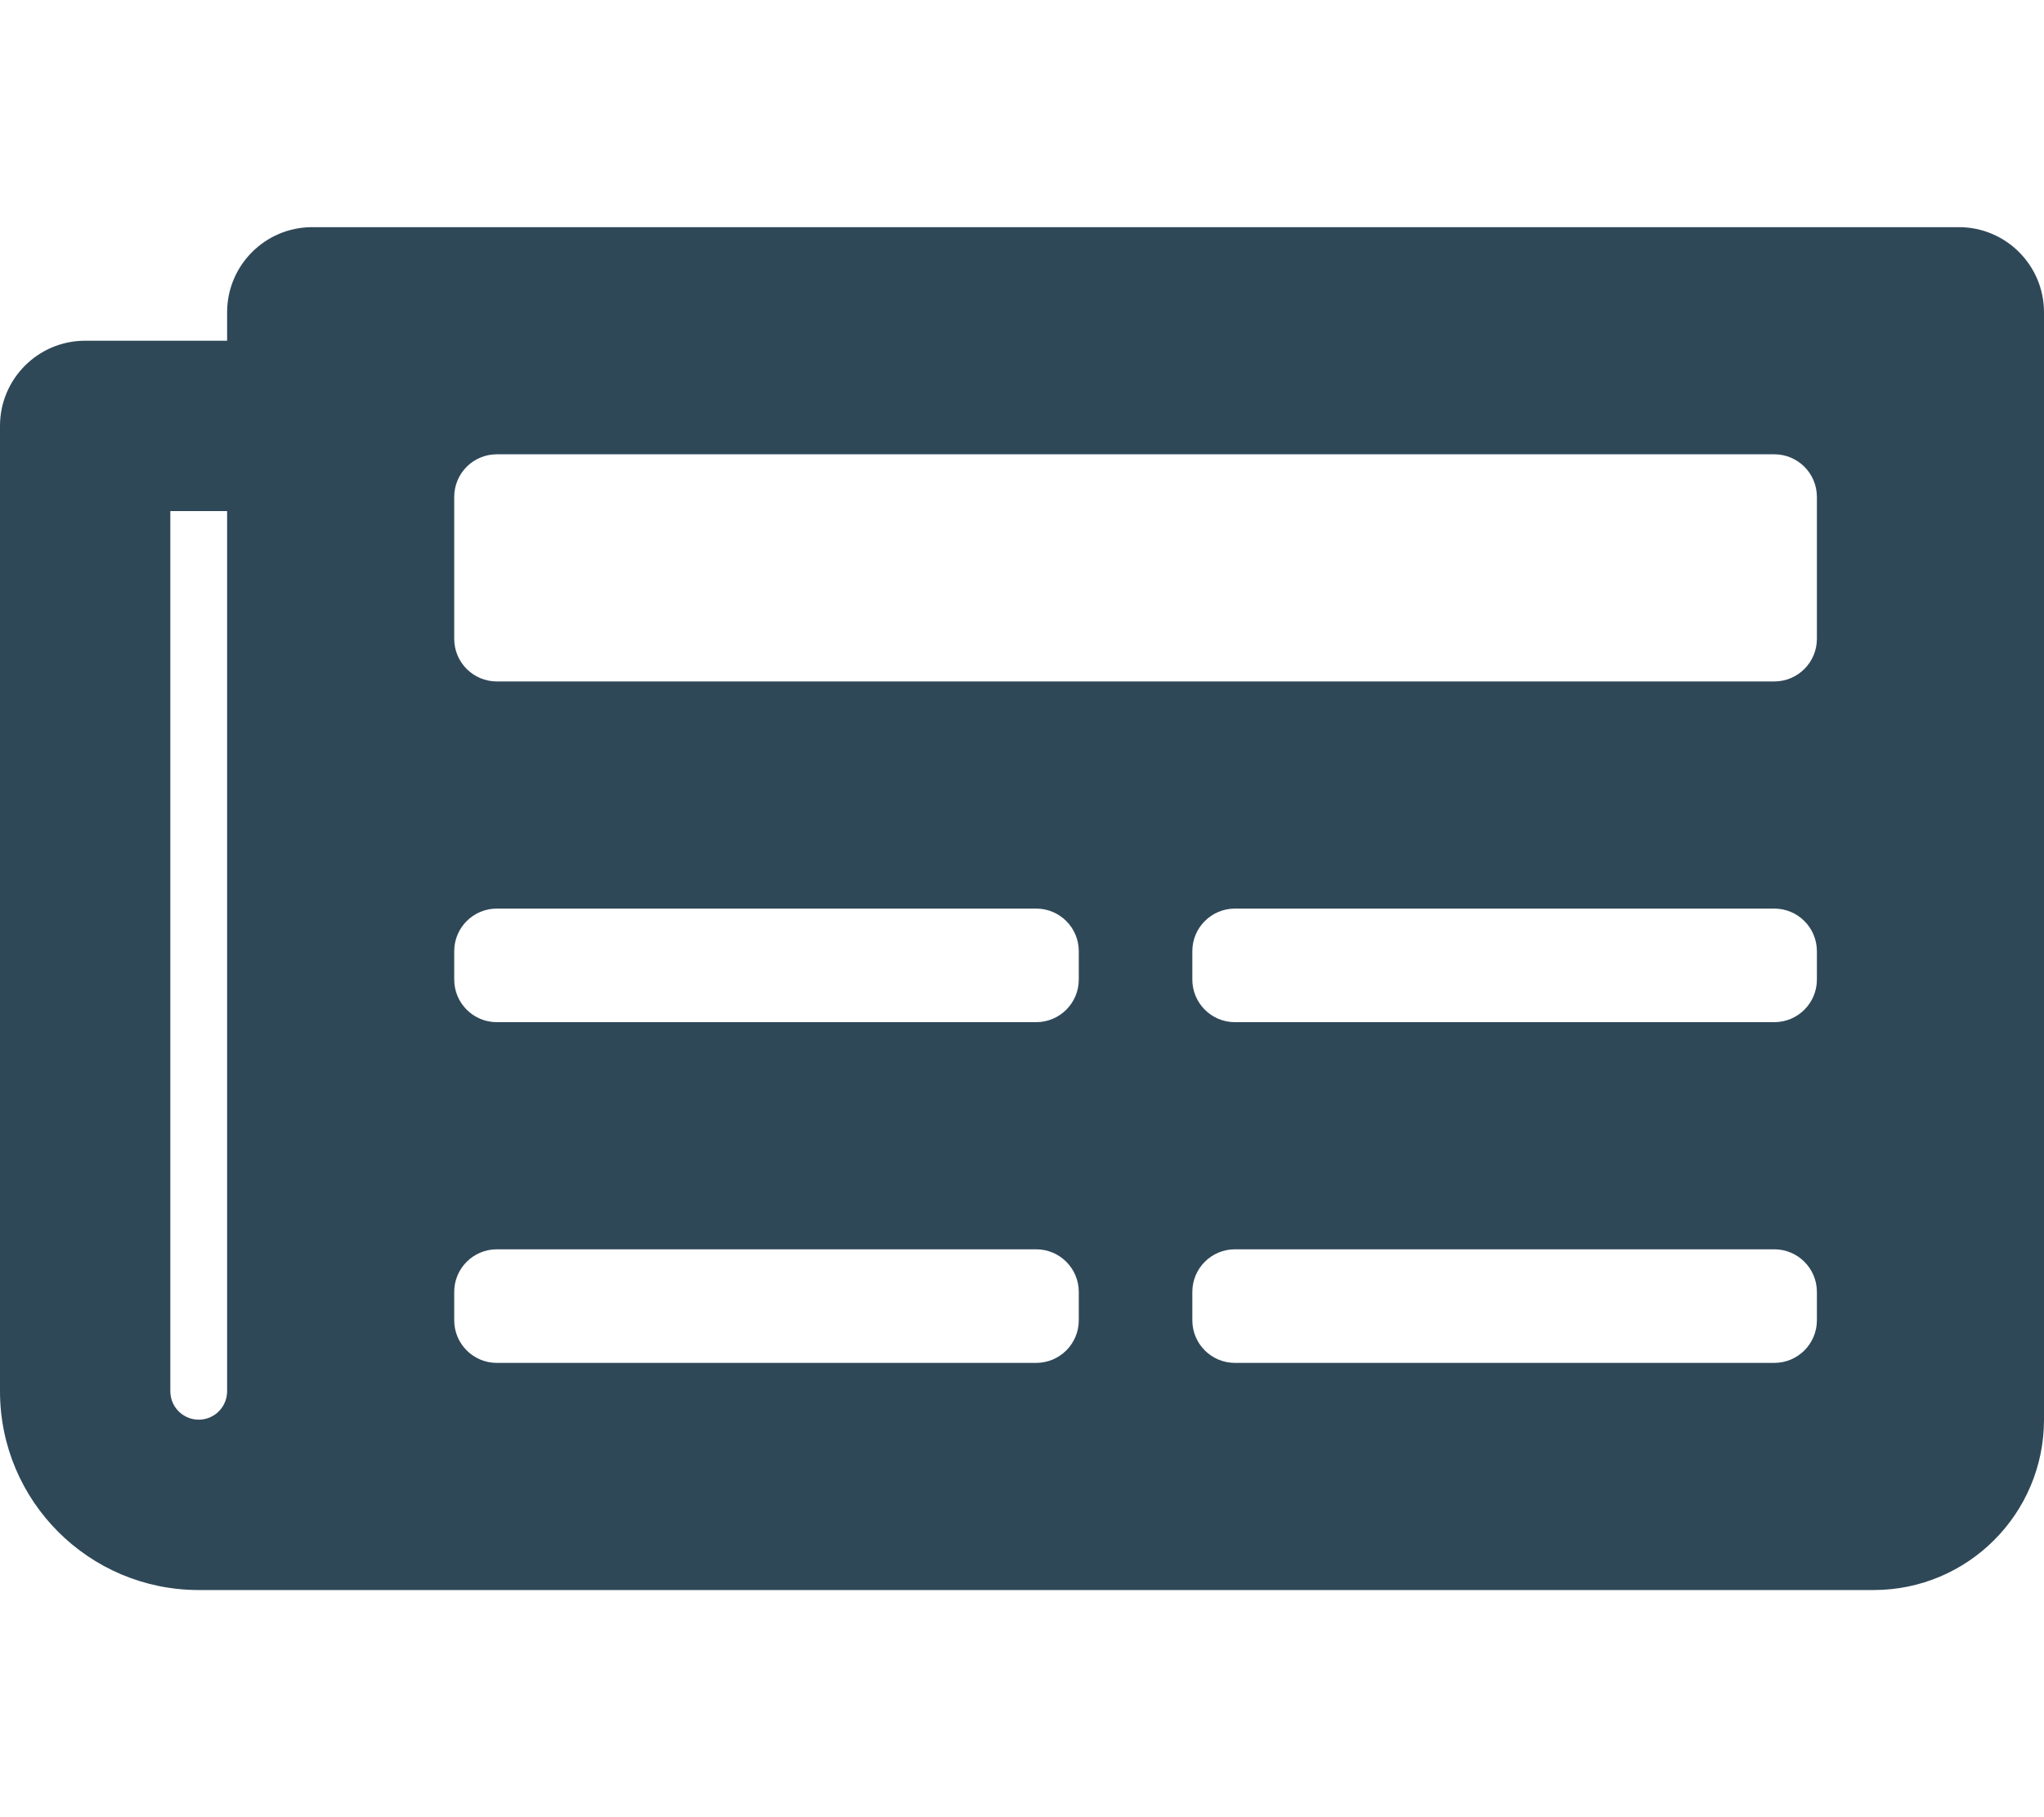 <?xml version="1.0" encoding="UTF-8"?> <svg xmlns="http://www.w3.org/2000/svg" width="576" height="512" viewBox="0 0 576 512" fill="none"> <path d="M552 64H88C74.745 64 64 74.745 64 88V96H24C10.745 96 0 106.745 0 120V392C0 422.928 25.072 448 56 448H528C554.51 448 576 426.51 576 400V88C576 74.745 565.255 64 552 64ZM56 400C53.878 400 51.843 399.157 50.343 397.657C48.843 396.157 48 394.122 48 392V144H64V392C64 394.122 63.157 396.157 61.657 397.657C60.157 399.157 58.122 400 56 400ZM292 384H140C133.373 384 128 378.627 128 372V364C128 357.373 133.373 352 140 352H292C298.627 352 304 357.373 304 364V372C304 378.627 298.627 384 292 384ZM500 384H348C341.373 384 336 378.627 336 372V364C336 357.373 341.373 352 348 352H500C506.627 352 512 357.373 512 364V372C512 378.627 506.627 384 500 384ZM292 288H140C133.373 288 128 282.627 128 276V268C128 261.373 133.373 256 140 256H292C298.627 256 304 261.373 304 268V276C304 282.627 298.627 288 292 288ZM500 288H348C341.373 288 336 282.627 336 276V268C336 261.373 341.373 256 348 256H500C506.627 256 512 261.373 512 268V276C512 282.627 506.627 288 500 288ZM500 192H140C133.373 192 128 186.627 128 180V140C128 133.373 133.373 128 140 128H500C506.627 128 512 133.373 512 140V180C512 186.627 506.627 192 500 192Z" fill="#2F4858"></path> </svg> 